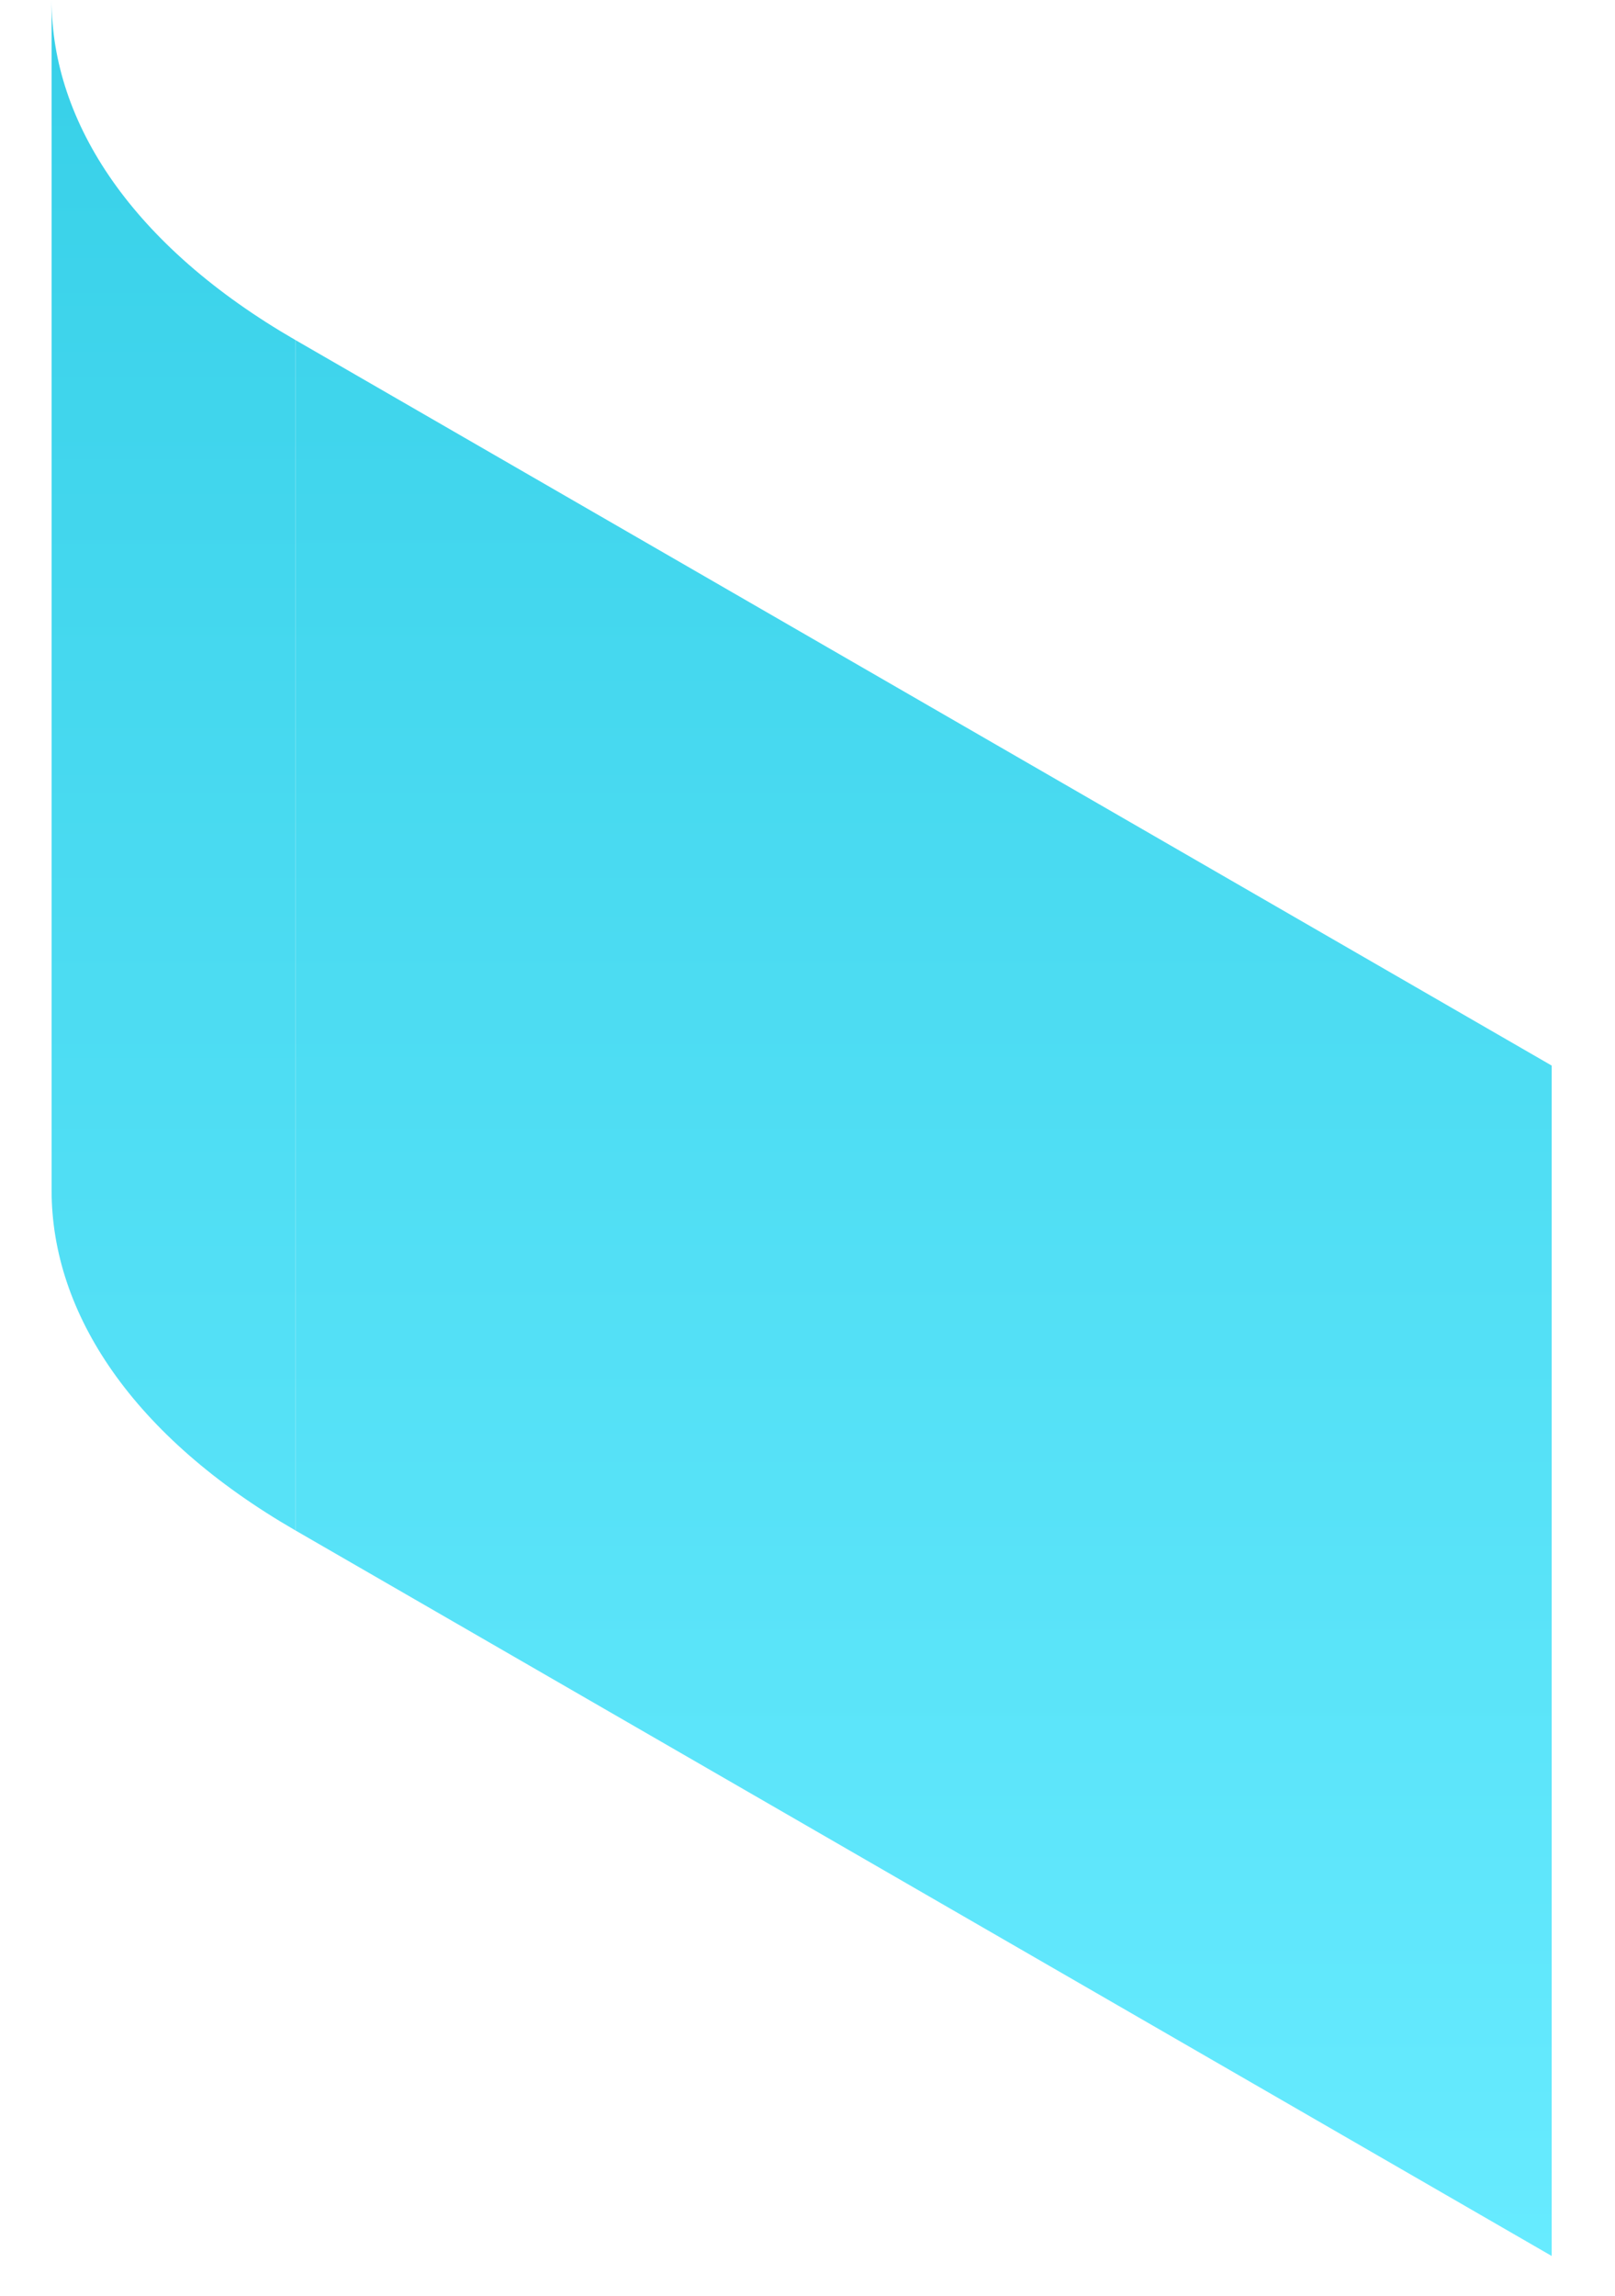 <svg width="19" height="27" viewBox="0 0 19 27" fill="none" xmlns="http://www.w3.org/2000/svg">
<path d="M0.607 0.001C0.608 1.448 1.564 2.896 3.477 4V18C1.564 16.896 0.608 15.448 0.607 14.001V0.001Z" fill="url(#paint0_linear_5_1827)"/>
<path d="M3.477 4L18.255 12.532V26.532L3.477 18V4Z" fill="url(#paint1_linear_5_1827)"/>
<defs>
<linearGradient id="paint0_linear_5_1827" x1="9.431" y1="0.001" x2="9.431" y2="26.532" gradientUnits="userSpaceOnUse">
<stop stop-color="#37D0E8"/>
<stop offset="1" stop-color="#67EBFF"/>
</linearGradient>
<linearGradient id="paint1_linear_5_1827" x1="9.431" y1="0.001" x2="9.431" y2="26.532" gradientUnits="userSpaceOnUse">
<stop stop-color="#37D0E8"/>
<stop offset="1" stop-color="#67EBFF"/>
</linearGradient>
</defs>
</svg>
